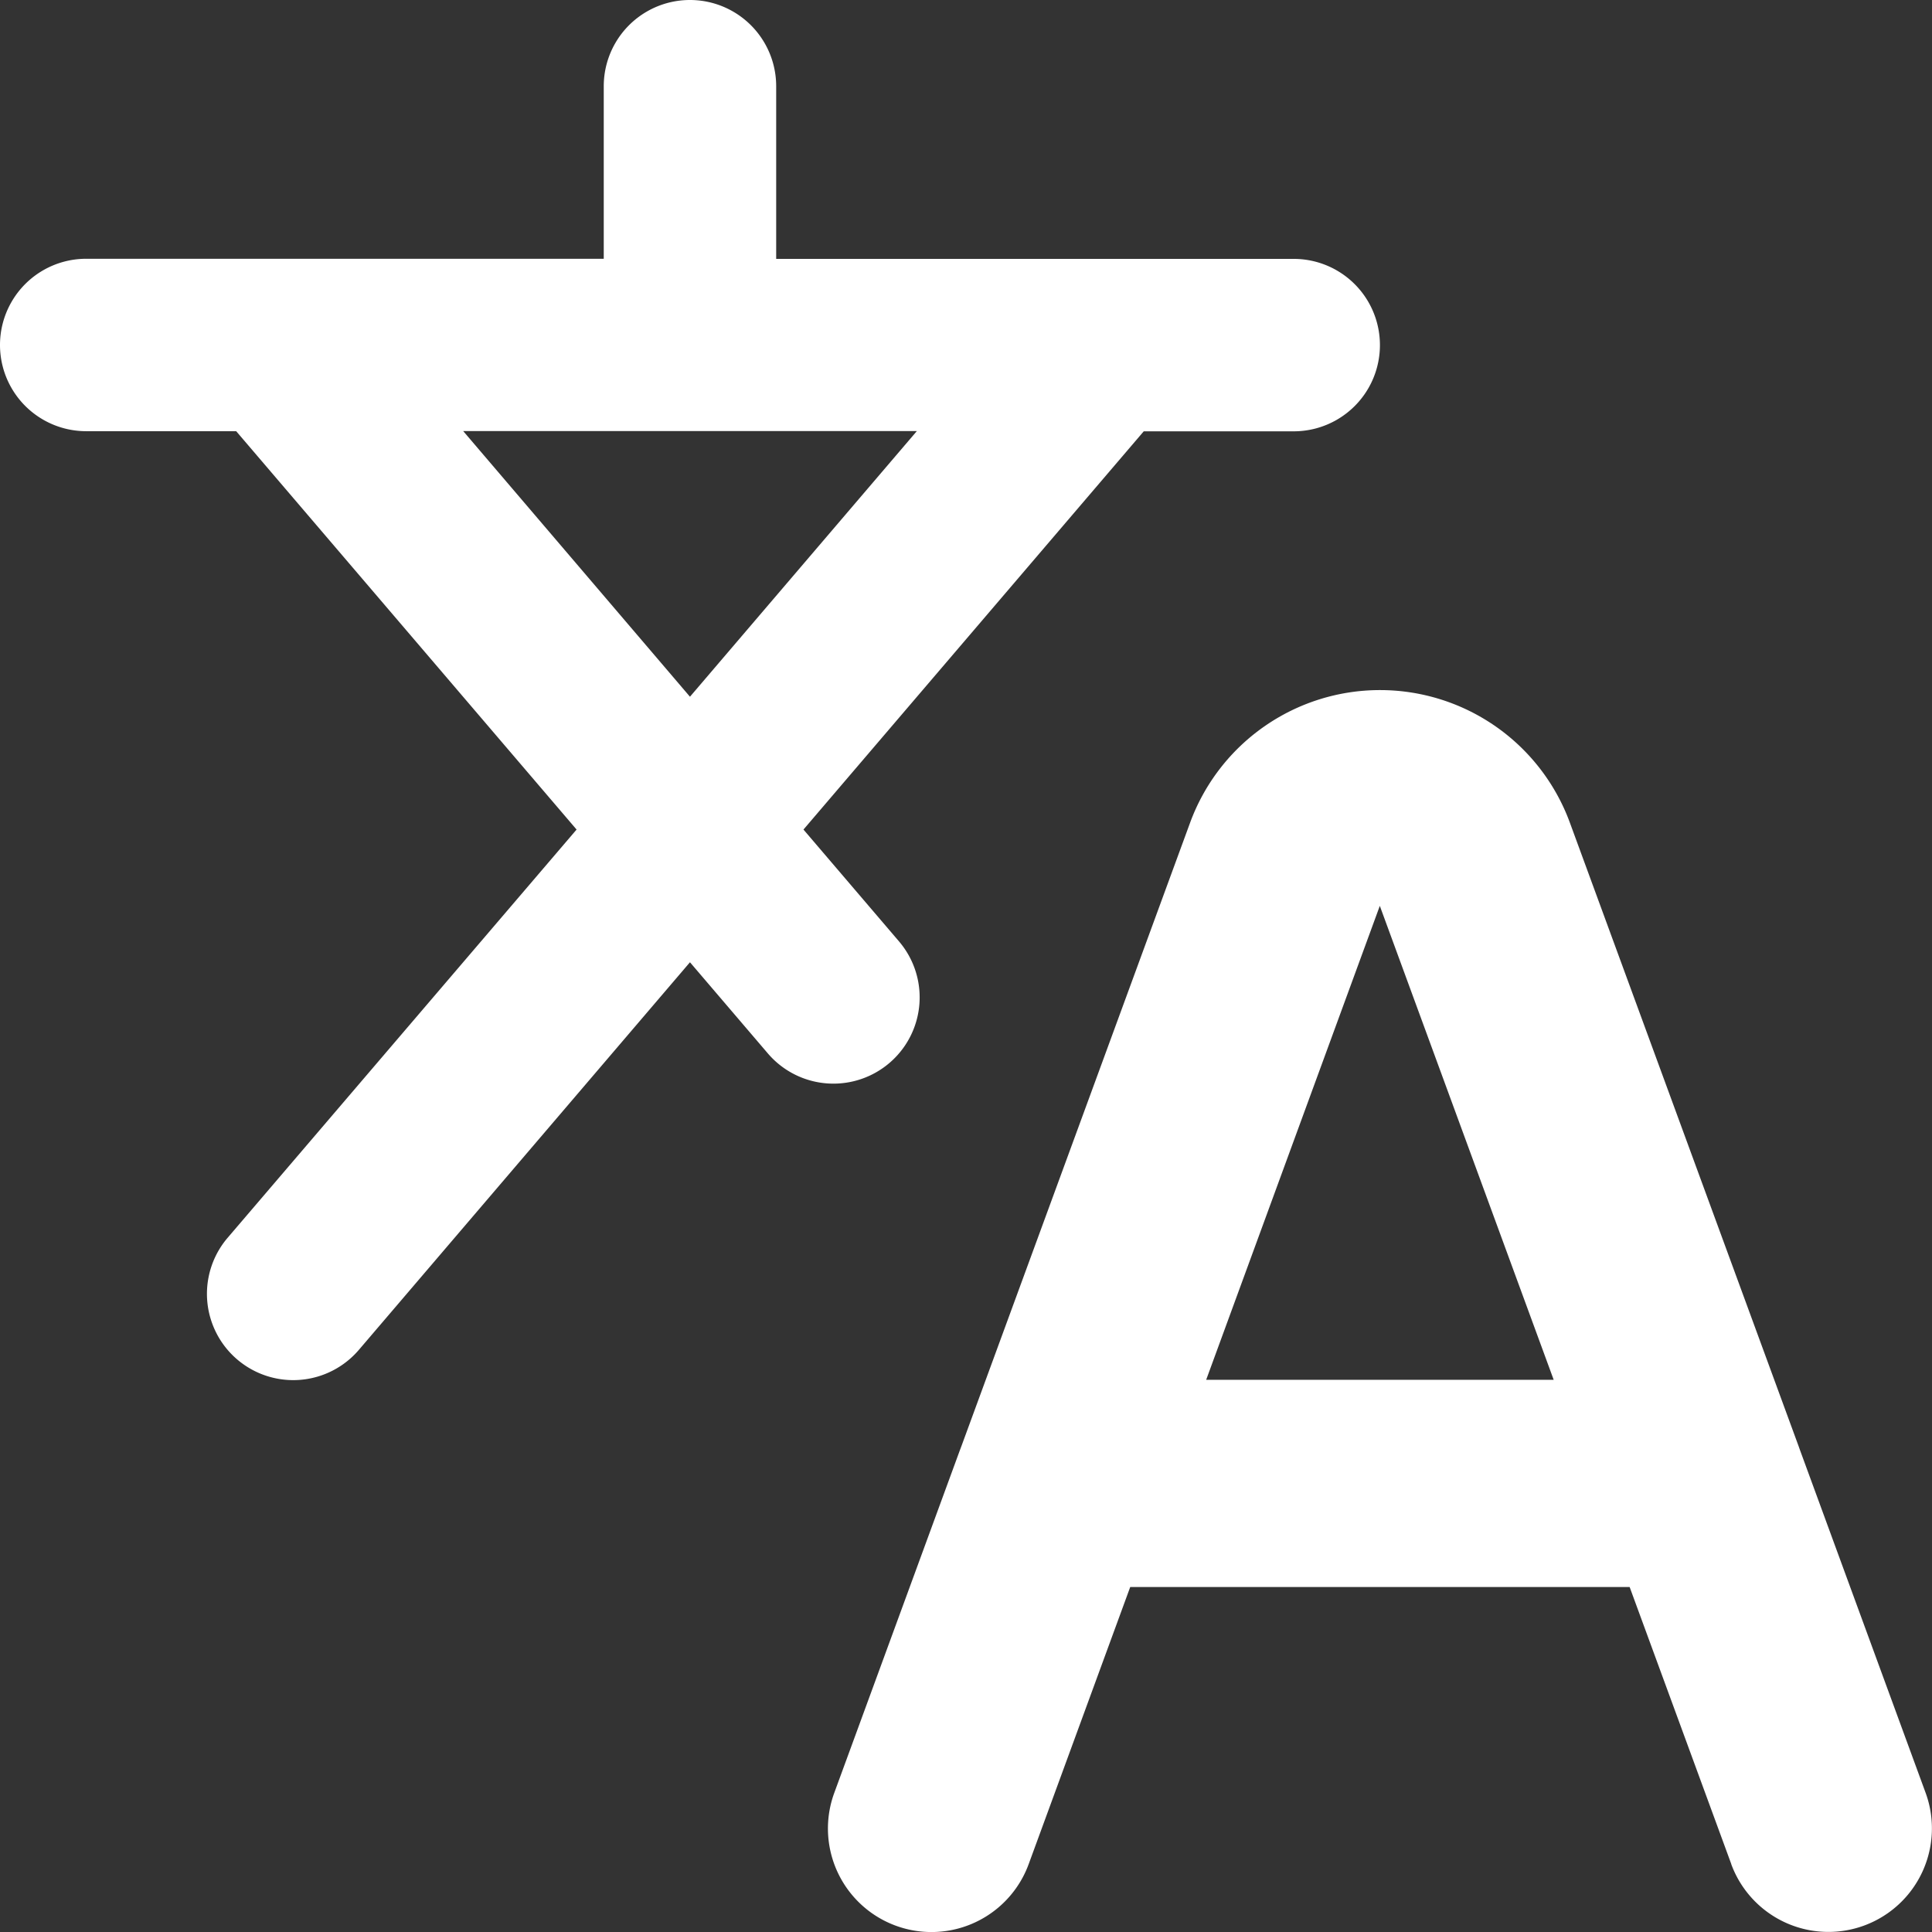 <svg xmlns="http://www.w3.org/2000/svg" width="16" height="16" fill="none"><rect width="100%" height="100%" fill="#333333" stroke="none"/><path fill="#fff" fill-rule="evenodd" d="M6.428.714A.714.714 0 1 0 5 .714v1.429H.714a.714.714 0 1 0 0 1.428h1.242L4.775 6.87l-2.89 3.381a.714.714 0 1 0 1.087.928l2.742-3.21.645.755a.714.714 0 0 0 1.086-.928l-.791-.926 2.818-3.298h1.242a.714.714 0 1 0 0-1.428H6.428zM5.714 5.77l1.879-2.2H3.836zm8.624 9.668-.842-2.295H9.36l-.841 2.295a.857.857 0 0 1-1.61-.59l1.04-2.837.015-.04 1.892-5.158a1.675 1.675 0 0 1 3.145 0l1.893 5.16.012.034 1.041 2.84a.857.857 0 0 1-1.61.59m-2.91-7.935 1.44 3.925H9.989z" clip-rule="evenodd"/></svg>